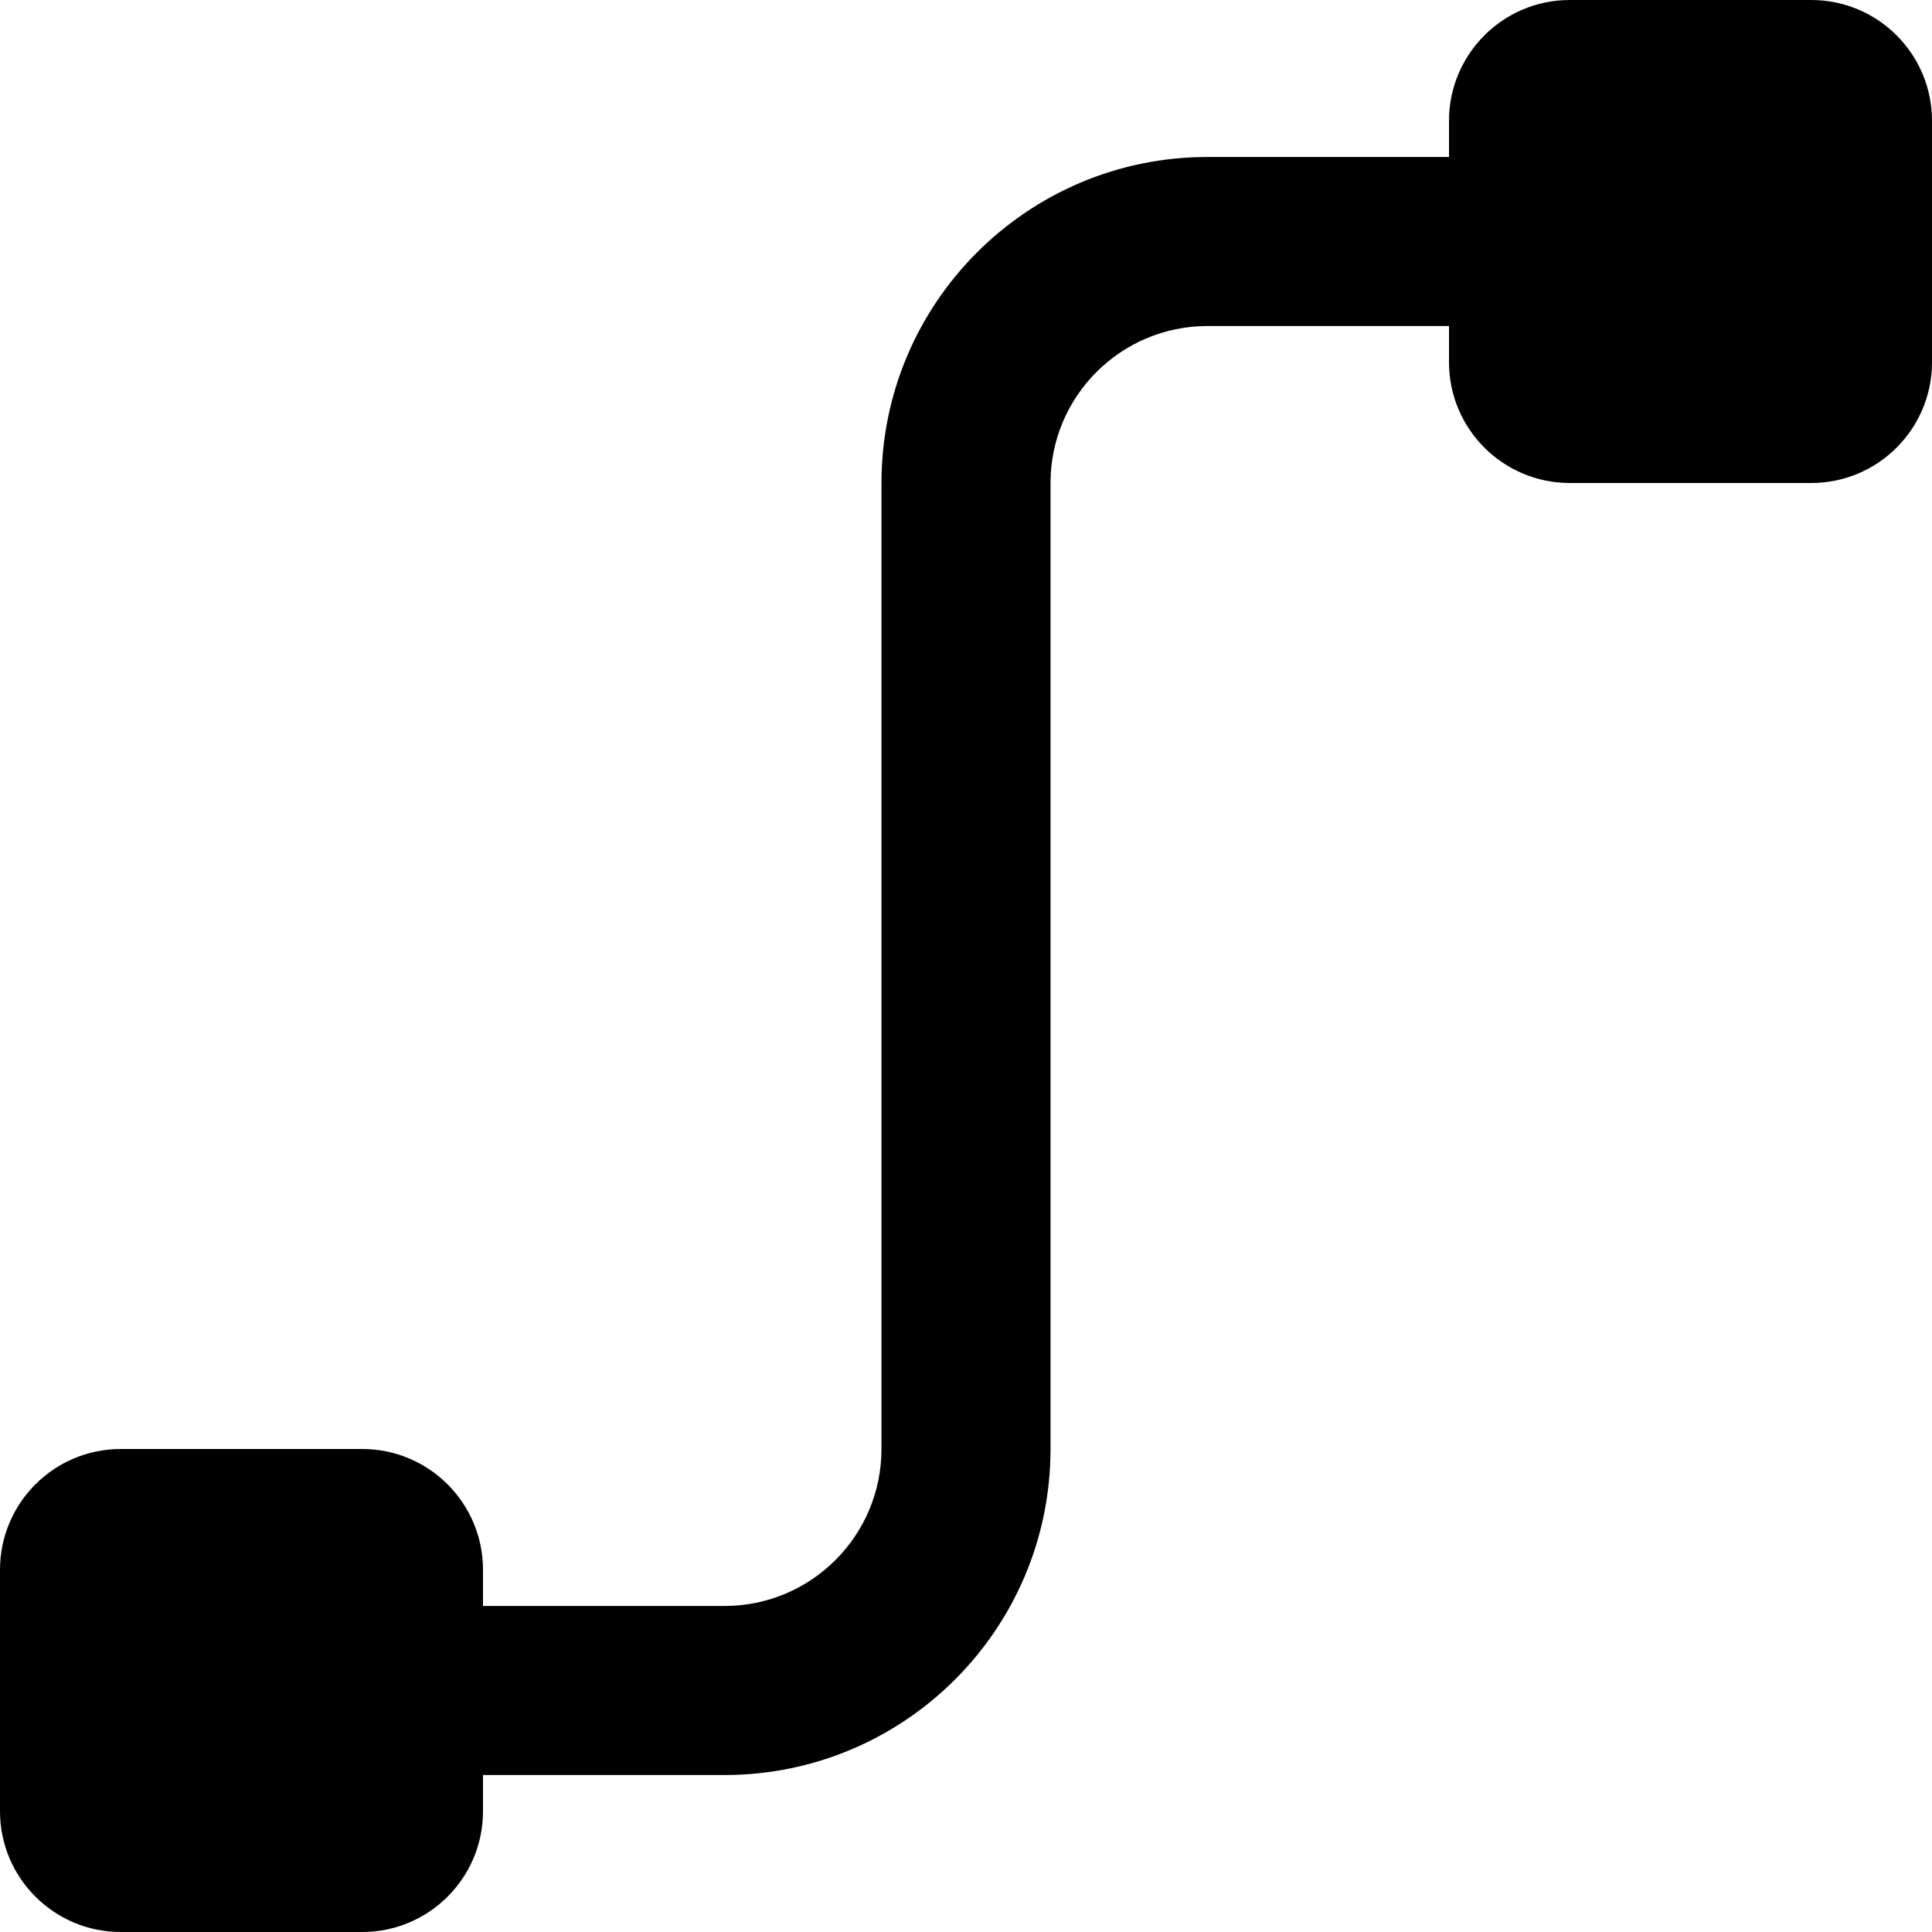<?xml version="1.0" encoding="UTF-8"?>
<svg xmlns="http://www.w3.org/2000/svg" width="16" height="16" viewBox="0 0 16 16" fill="none">
  <g clip-path="url(#clip0_1339_61235)">
    <path fill-rule="evenodd" clip-rule="evenodd" d="M12 1C12 0.448 12.448 0 13 0H15C15.552 0 16 0.448 16 1V3C16 3.552 15.552 4 15 4H13C12.448 4 12 3.552 12 3V2.7H10C9.282 2.7 8.7 3.282 8.7 4V12C8.7 13.491 7.491 14.7 6 14.7H4V15C4 15.552 3.552 16 3 16H1C0.448 16 0 15.552 0 15V13C0 12.448 0.448 12 1 12H3C3.552 12 4 12.448 4 13V13.3H6C6.718 13.3 7.3 12.718 7.3 12V4C7.3 2.509 8.509 1.3 10 1.3H12V1Z" fill="black"></path>
  </g>
  <defs>
    <clipPath id="clip0_1339_61235">
      <rect width="16" height="16" fill="white"></rect>
    </clipPath>
  </defs>
</svg>
